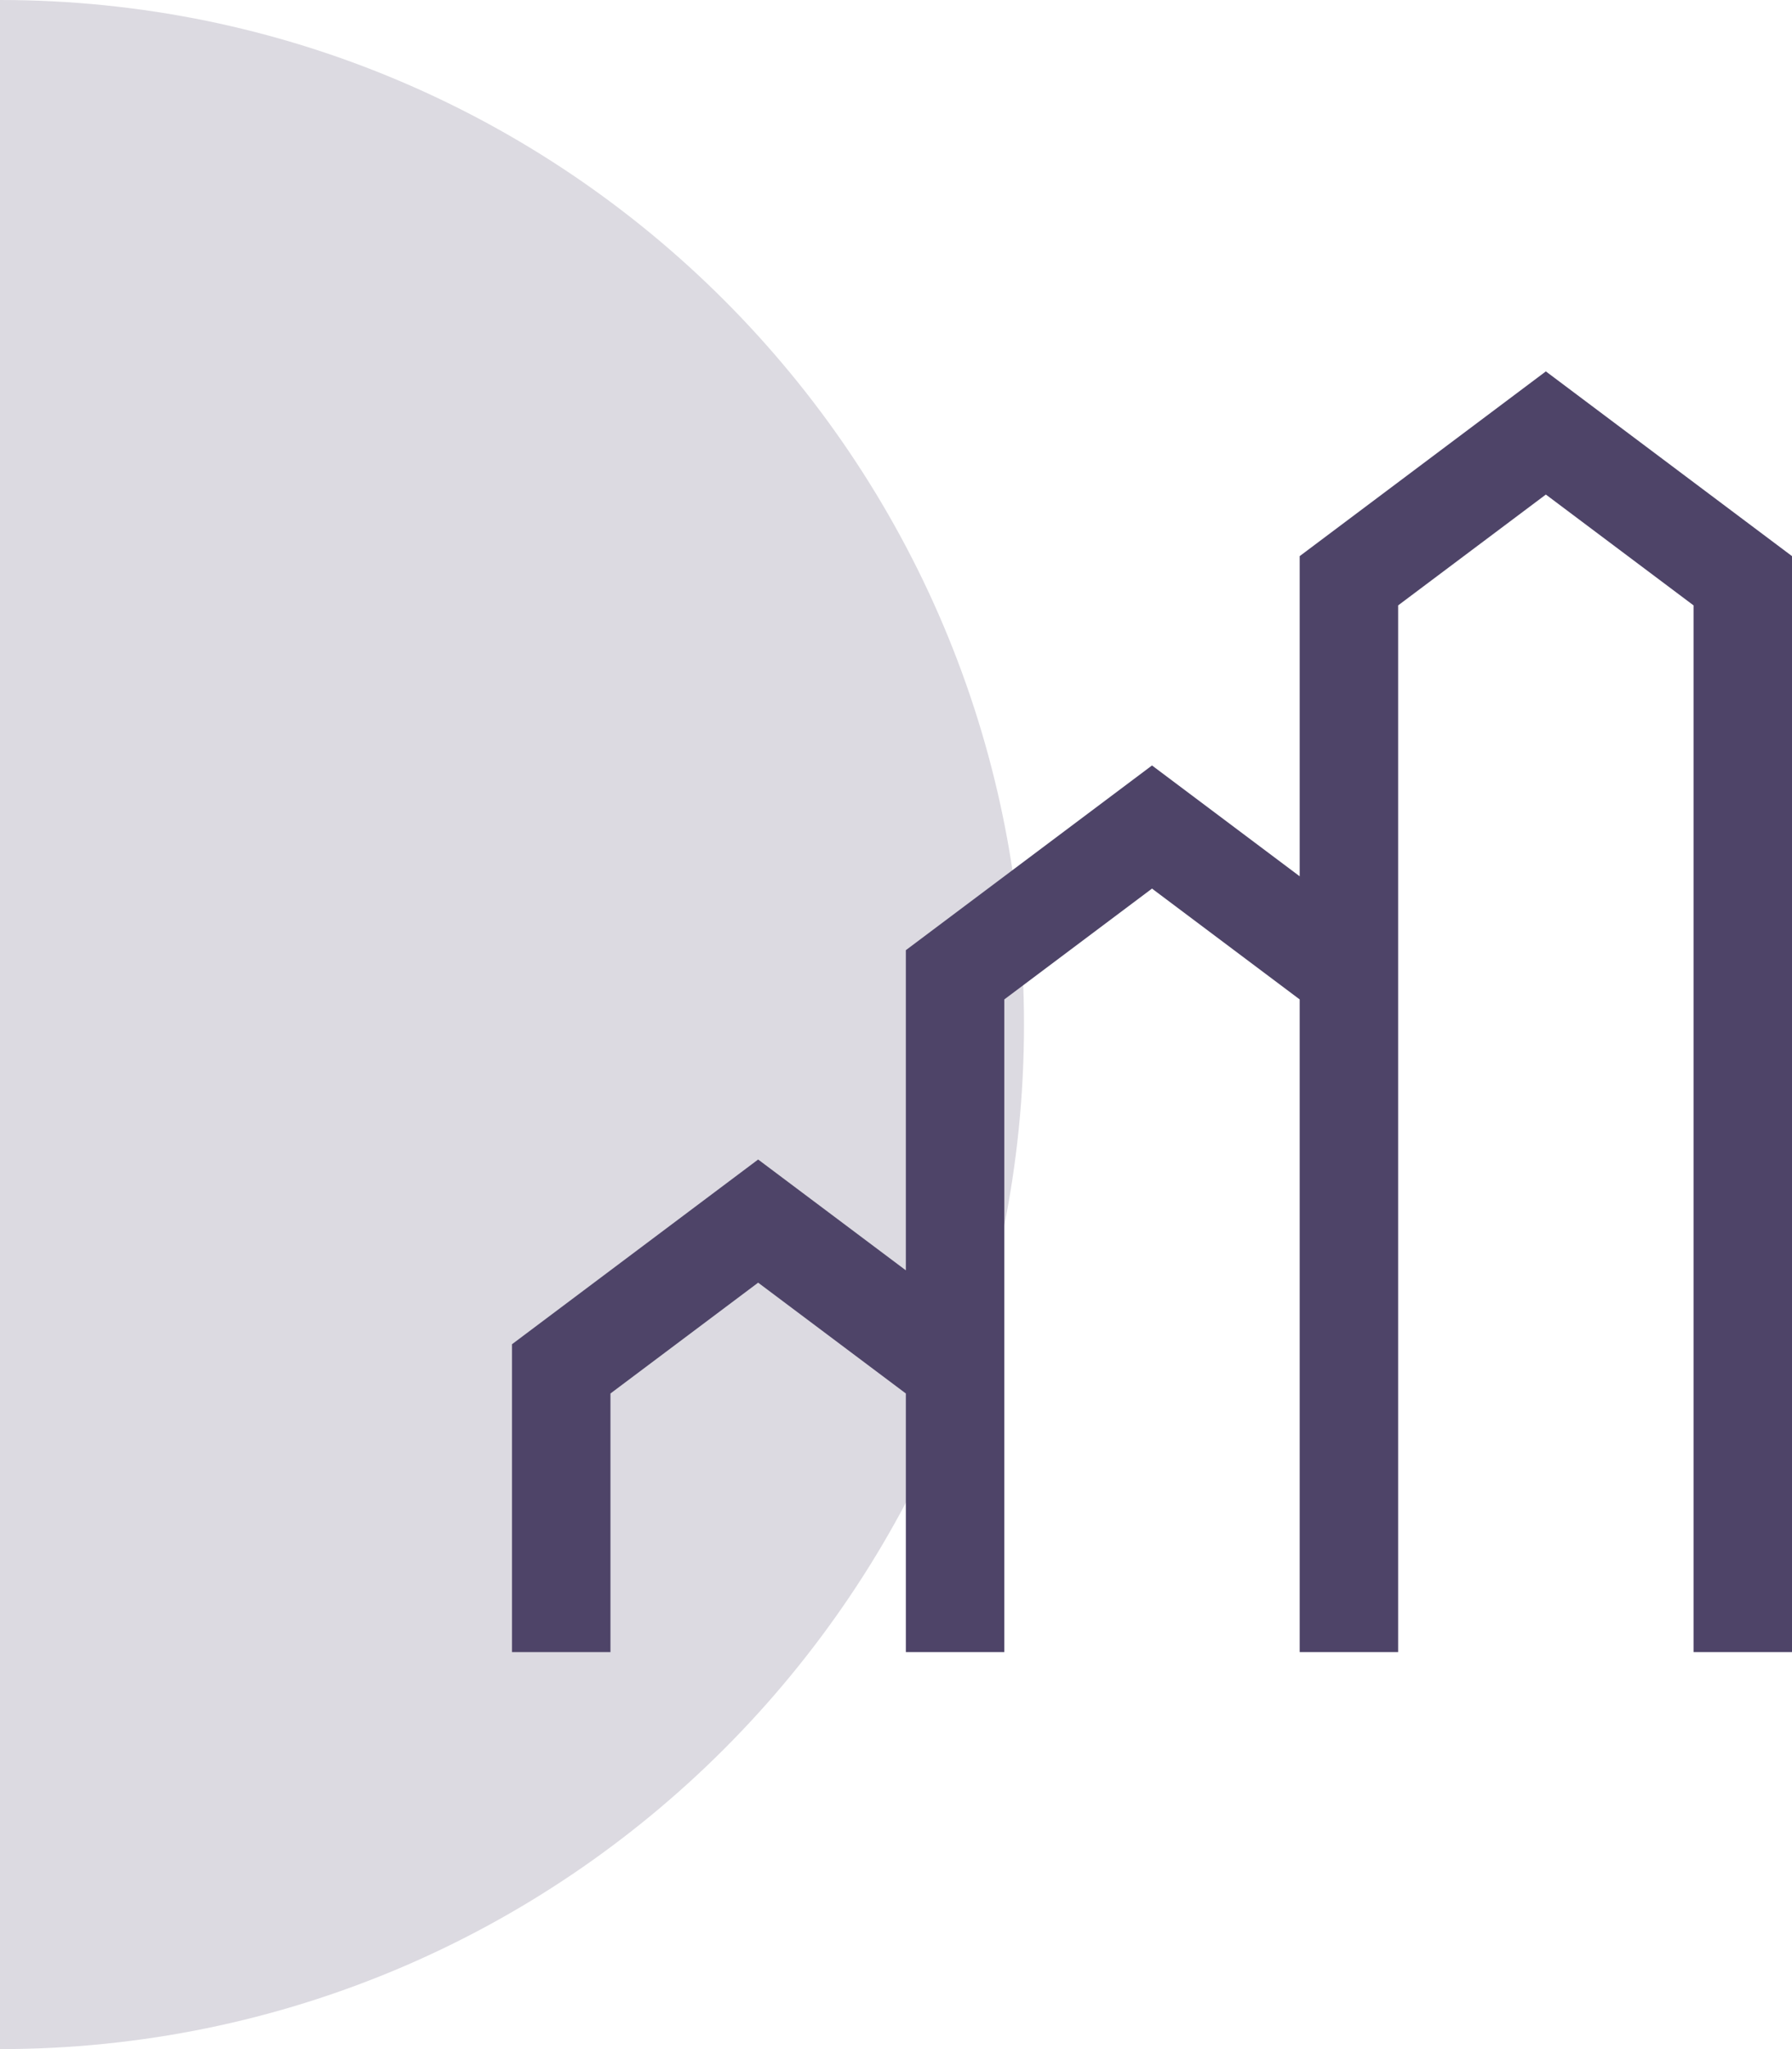 <svg width="70" height="80" viewBox="0 0 70 80" fill="none" xmlns="http://www.w3.org/2000/svg">
<path d="M-6.10352e-05 80C22.093 80 40 62.091 40 40C40 17.909 22.09 -6.06362e-06 -6.8029e-05 -4.13248e-06L-6.10352e-05 80Z" fill="#DCDAE1"/>
<path d="M60.385 14.5L50.769 21.712V34.212L45 29.885L35.385 37.096V49.596L29.615 45.269L20 52.481V64.5H23.846V54.404L29.615 50.077L35.385 54.404V64.5H39.231V39.019L45 34.692L50.769 39.019V64.5H54.615V23.635L60.385 19.308L66.154 23.635V64.5H70V21.712L60.385 14.5Z" fill="#4E4468"/>
</svg>
